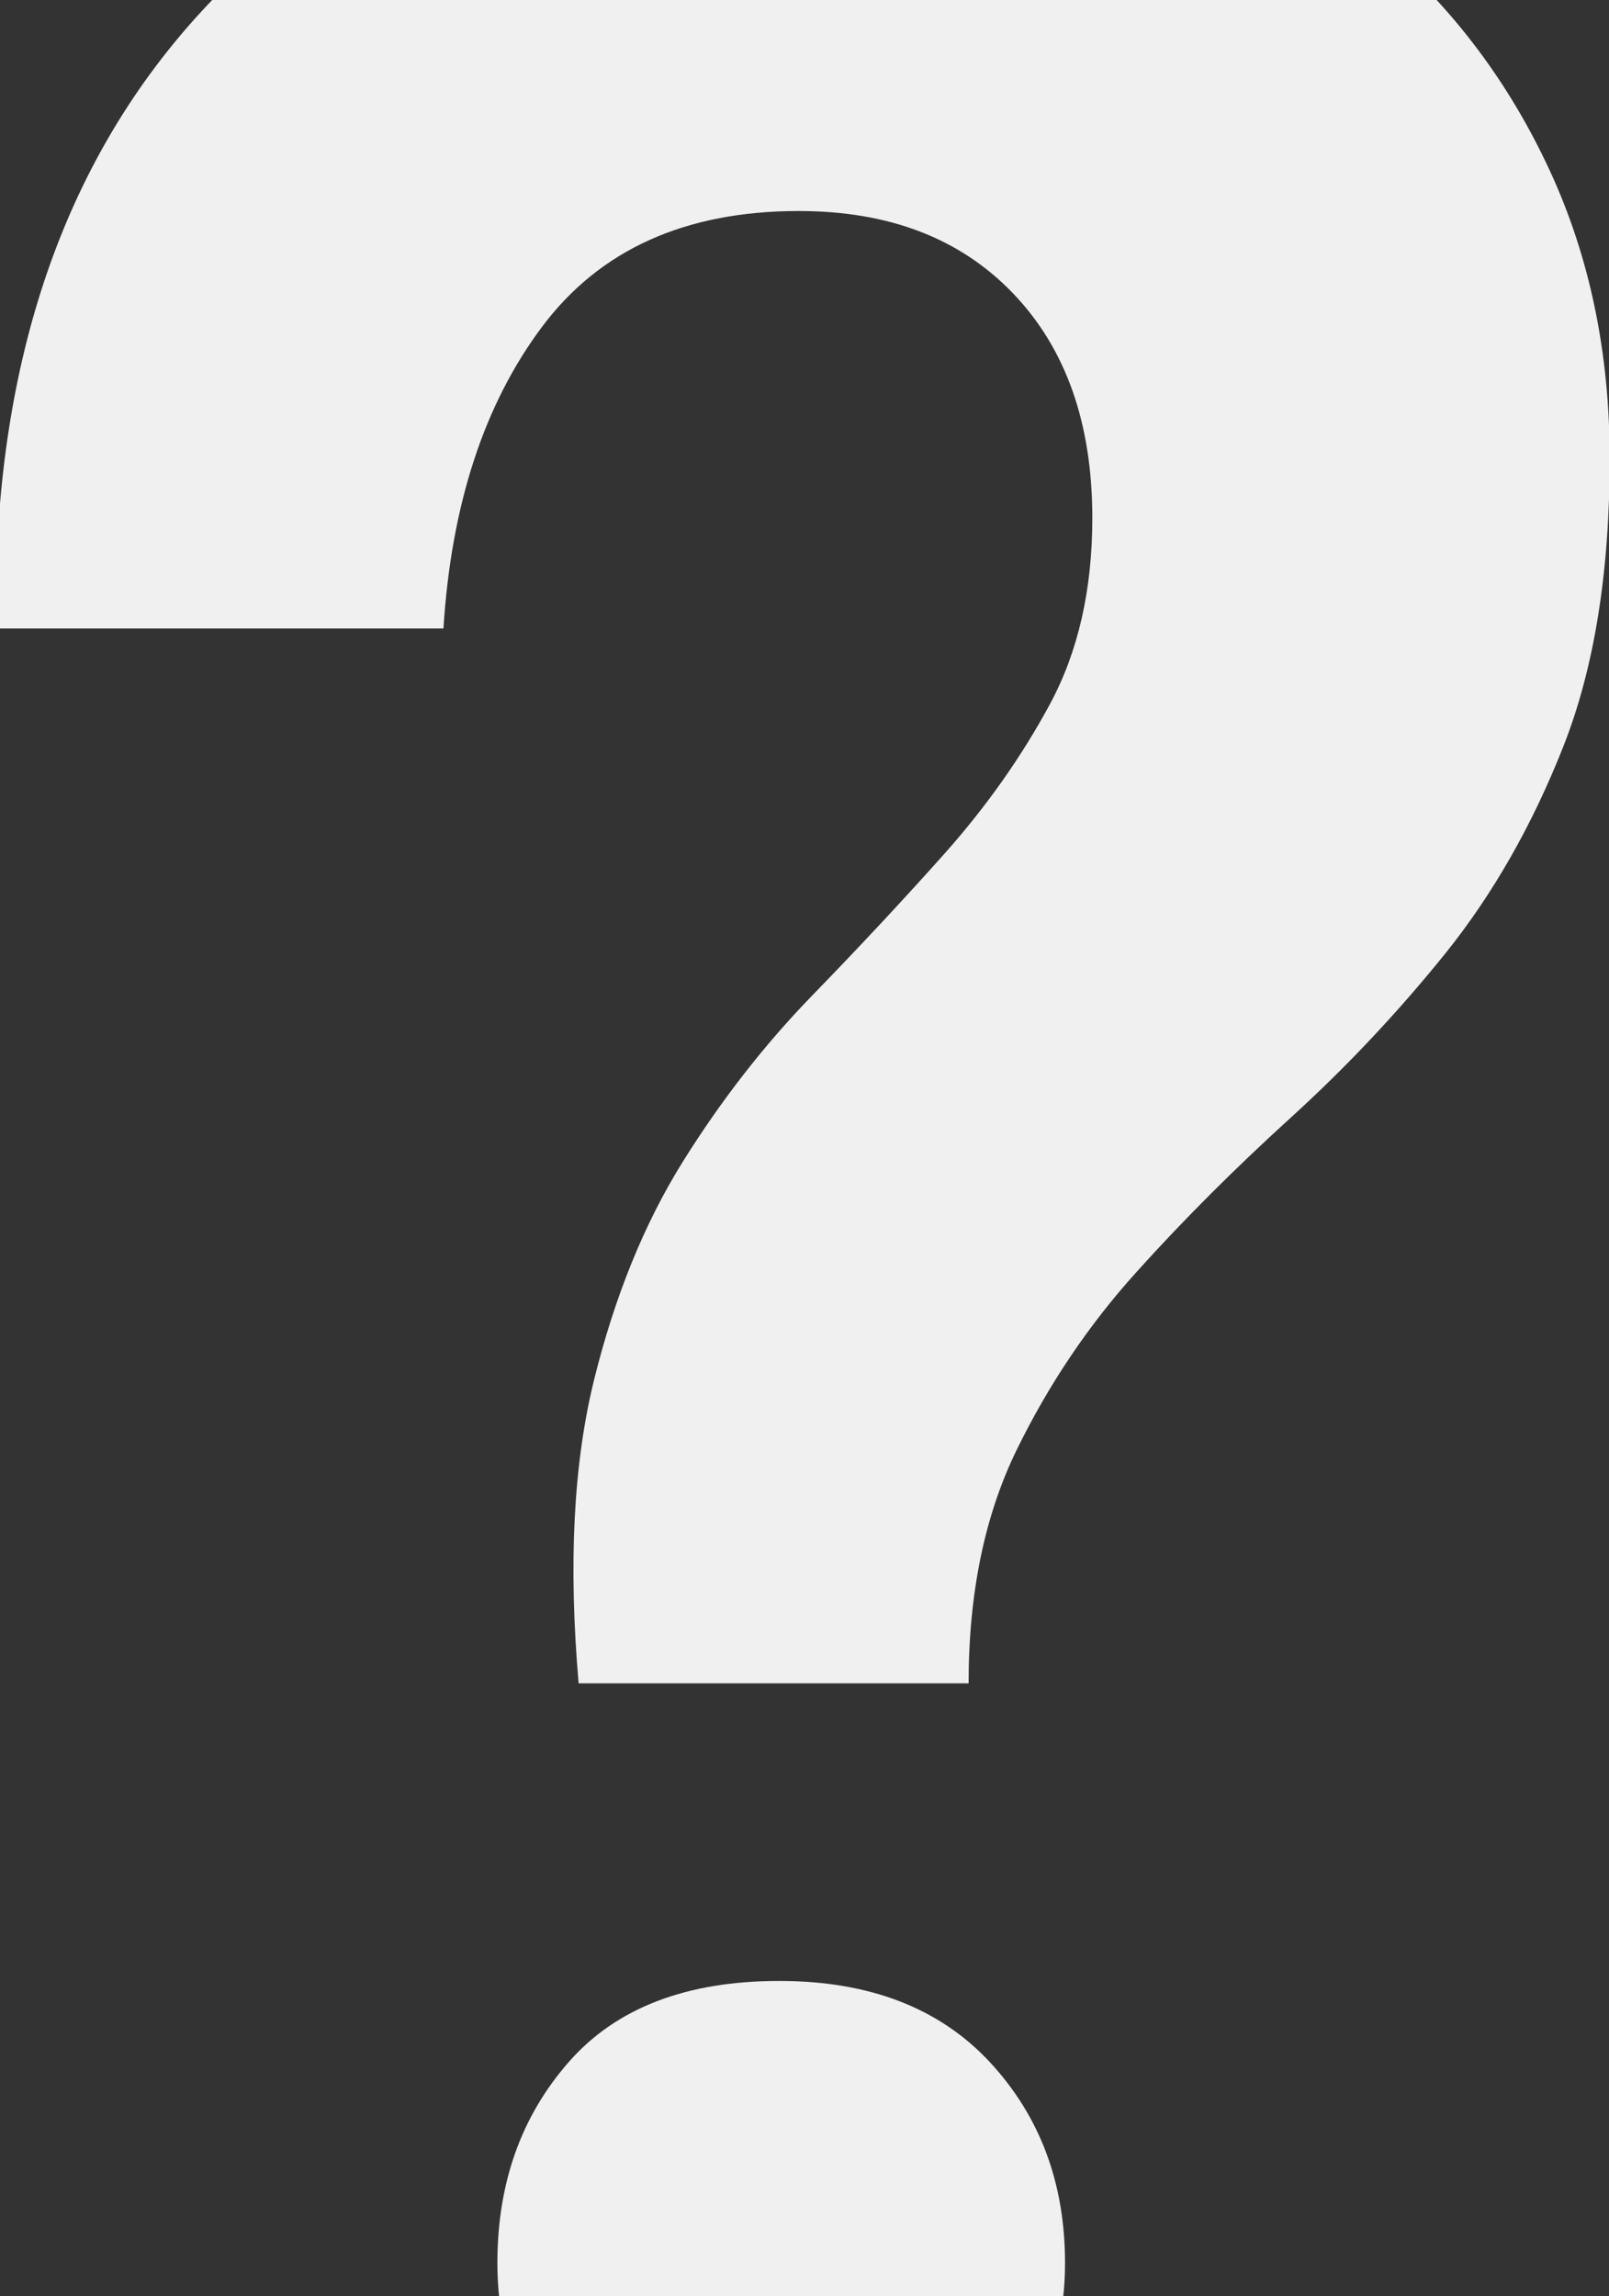 <?xml version="1.0" encoding="UTF-8"?> <!-- Generator: Adobe Illustrator 26.0.2, SVG Export Plug-In . SVG Version: 6.00 Build 0) --> <svg xmlns="http://www.w3.org/2000/svg" xmlns:xlink="http://www.w3.org/1999/xlink" id="Layer_1" x="0px" y="0px" viewBox="0 0 701 1000" style="enable-background:new 0 0 701 1000;" xml:space="preserve"><rect x="0" y="0" width="701" height="1000" fill="#333333" stroke="none"/> <style type="text/css"> .st0{clip-path:url(#SVGID_00000107575920441775271200000004433284242064876689_);} .st1{fill:#F0F0F0;} </style> <g> <defs> <rect id="SVGID_1_" x="-149.5" width="1000" height="1000"></rect> </defs> <clipPath id="SVGID_00000178925368752883187430000006612793471754961036_"> <use xlink:href="#SVGID_1_" style="overflow:visible;"></use> </clipPath> <g style="clip-path:url(#SVGID_00000178925368752883187430000006612793471754961036_);"> <path class="st1" d="M252.1,733.1c-4.5-51.6-2.3-95.6,6.7-132.1c9-36.4,21.9-68.2,38.7-95.1s35.6-51,56.4-72.4 c20.7-21.3,40.1-42.1,58.1-62.3c17.9-20.2,33.1-41.7,45.4-64.5c12.3-22.8,18.5-49.8,18.5-81.1c0-41.2-11.5-73.8-34.5-97.8 c-23-24-54.1-35.9-93.4-35.9c-49.4,0-86.7,16.8-111.9,50.5s-39.5,77.4-42.9,131.3H-0.3V223c7.8-100.3,44-179.7,108.5-238.3 c64.5-58.6,149.5-87.9,254.9-87.9c47.1,0,91.4,7,132.9,21c41.5,14,77.4,34.2,107.7,60.6c30.3,26.4,54.1,58.3,71.5,95.9 c17.4,37.6,26.1,79.4,26.1,125.4c0,49.4-6.7,91.2-20.2,125.4c-13.5,34.2-30.6,64.2-51.3,90c-20.8,25.8-43.2,49.6-67.3,71.5 c-24.1,21.9-46.6,44.3-67.3,67.3c-20.8,23-38.2,48.8-52.2,77.4c-14,28.6-21,62.5-21,101.8H252.1z M339.6,1103.3 c-39.3,0-69.6-11.5-90.9-34.5c-21.3-23-32-50.7-32-83.3c0-34.8,10.4-63.9,31.1-87.5c20.7-23.6,51.3-35.3,91.7-35.3 c39.3,0,69.8,11.8,91.7,35.3c21.9,23.6,32.8,52.7,32.8,87.5c0,32.5-10.9,60.3-32.8,83.3C409.4,1091.7,378.8,1103.3,339.6,1103.3z"></path> </g> </g> </svg> 